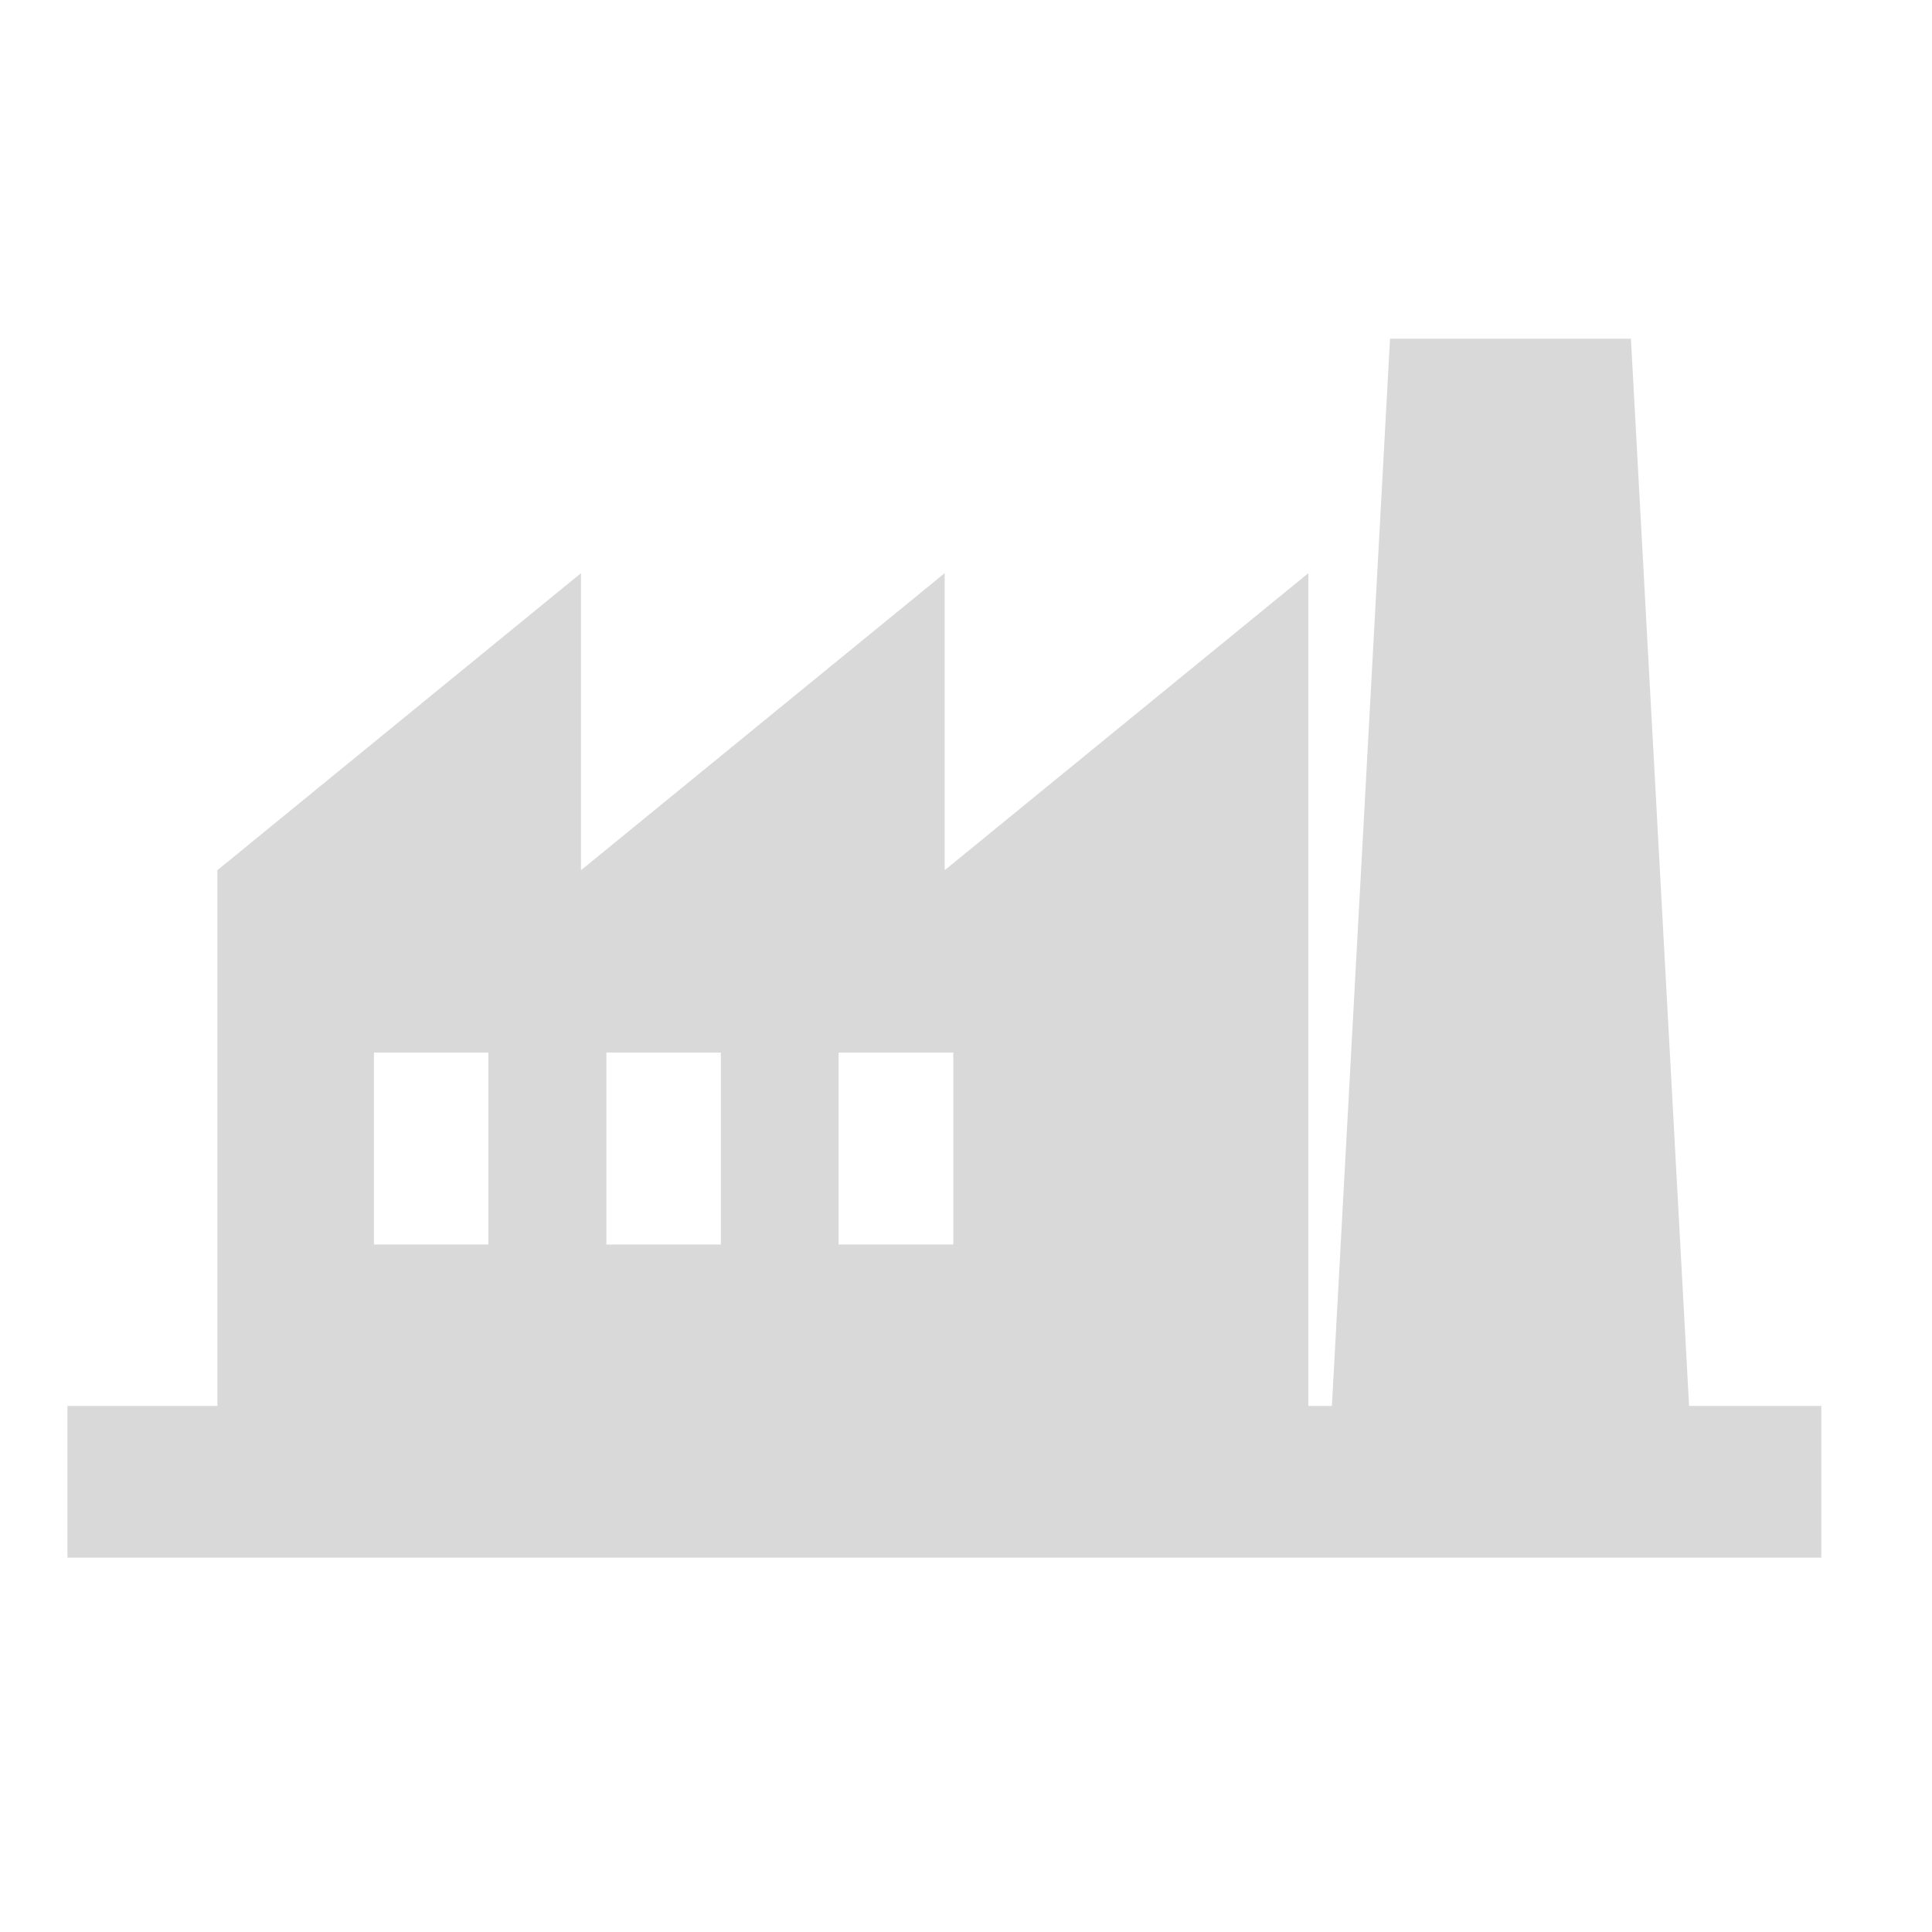<svg xmlns="http://www.w3.org/2000/svg" xmlns:xlink="http://www.w3.org/1999/xlink" width="50" zoomAndPan="magnify" viewBox="0 0 37.5 37.5" height="50" preserveAspectRatio="xMidYMid meet" version="1.0"><defs><clipPath id="24c70787ca"><path d="M 1.305 6.551 L 35.352 6.551 L 35.352 30.234 L 1.305 30.234 Z M 1.305 6.551 " clip-rule="nonzero"/></clipPath></defs><g clip-path="url(#24c70787ca)"><path fill="#d9d9d9" d="M 32.785 27.289 L 31.656 6.574 L 26.98 6.574 L 25.852 27.289 L 25.395 27.289 L 25.395 11.125 L 18.336 16.891 L 18.336 11.125 L 11.277 16.891 L 11.277 11.125 L 4.219 16.891 L 4.219 27.289 L 1.309 27.289 L 1.309 30.48 L 35.699 30.48 L 35.699 27.289 C 35.699 27.289 32.785 27.289 32.785 27.289 Z M 9.48 24.156 L 7.258 24.156 L 7.258 20.43 L 9.48 20.43 Z M 13.992 24.156 L 11.77 24.156 L 11.77 20.43 L 13.992 20.43 Z M 18.504 24.156 L 16.277 24.156 L 16.277 20.43 L 18.504 20.43 Z M 18.504 24.156 " fill-opacity="1" fill-rule="nonzero"/></g></svg>